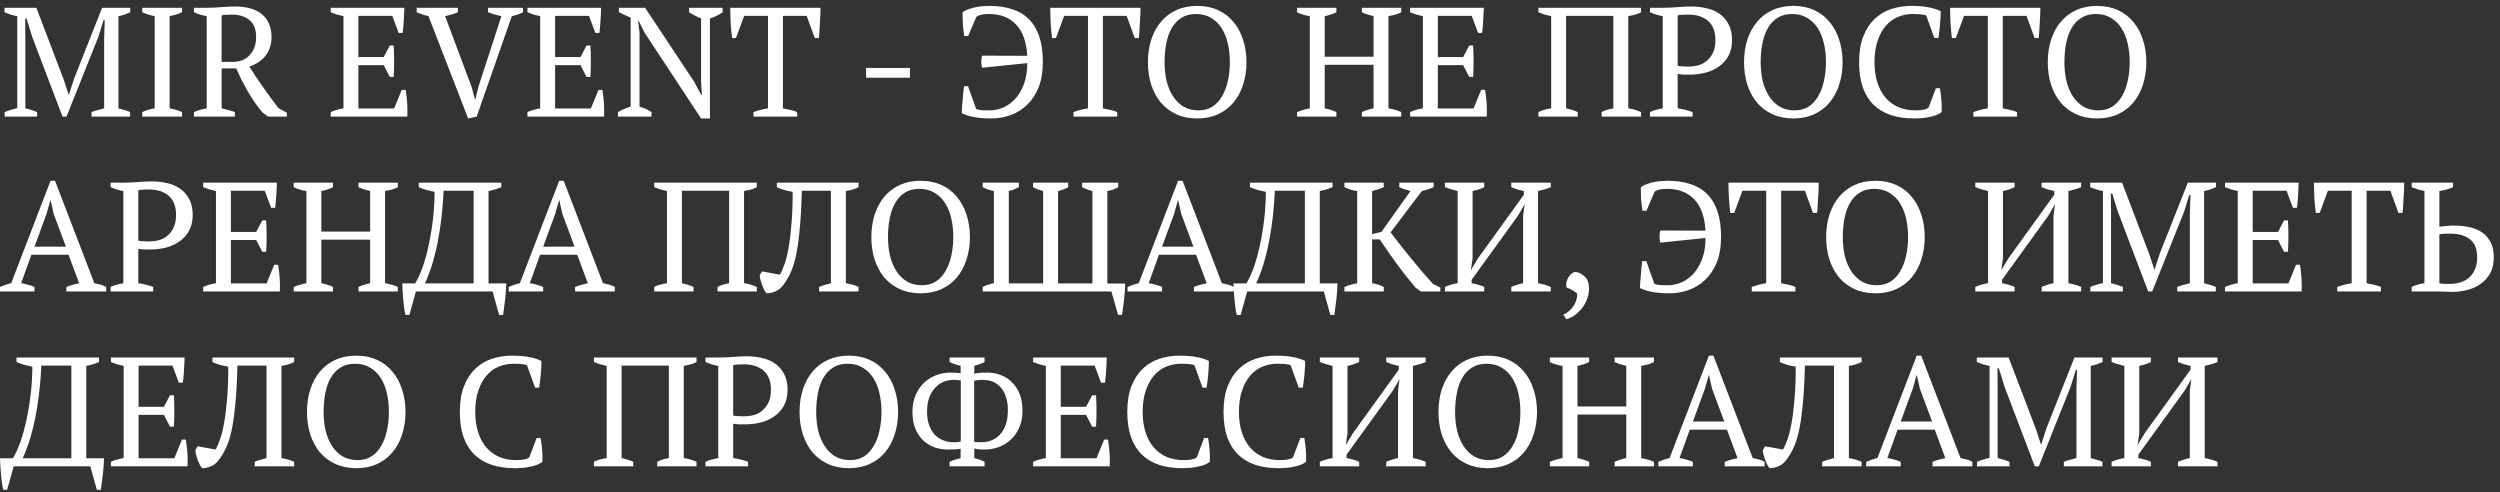 <?xml version="1.0" encoding="UTF-8"?> <svg xmlns="http://www.w3.org/2000/svg" width="386" height="76" viewBox="0 0 386 76" fill="none"><rect x="0" y="0" width="386" height="76" fill="#333333" stroke="none"/><path d="M20.088 18H14.136V17.304C14.456 17.176 14.776 17.072 15.096 16.992C15.416 16.896 15.744 16.808 16.08 16.728V5.928L16.176 3.12H15.984L15.192 5.688L10.272 18H9.648L4.968 5.688L4.104 2.88H3.888L3.912 5.928V16.728C4.216 16.792 4.52 16.872 4.824 16.968C5.128 17.064 5.432 17.176 5.736 17.304V18H0.72V17.304C1.024 17.176 1.336 17.064 1.656 16.968C1.992 16.856 2.328 16.768 2.664 16.704V2.496C2.328 2.432 1.992 2.352 1.656 2.256C1.336 2.144 1.016 2.024 0.696 1.896V1.2H5.616L9.792 12.168L10.608 14.64H10.632L11.448 12.12L15.768 1.2H20.112V1.896C19.824 2.024 19.528 2.144 19.224 2.256C18.92 2.352 18.608 2.432 18.288 2.496V16.752C18.624 16.816 18.936 16.896 19.224 16.992C19.528 17.072 19.816 17.176 20.088 17.304V18ZM28.108 18H21.965V17.304C22.588 17.016 23.229 16.824 23.884 16.728V2.496C23.564 2.432 23.244 2.352 22.924 2.256C22.605 2.144 22.285 2.024 21.965 1.896V1.2H28.108V1.896C27.82 2.024 27.509 2.144 27.172 2.256C26.837 2.352 26.509 2.432 26.189 2.496V16.728C26.524 16.792 26.86 16.872 27.197 16.968C27.532 17.064 27.837 17.176 28.108 17.304V18ZM34.218 16.728C34.586 16.808 34.938 16.896 35.274 16.992C35.61 17.072 35.938 17.176 36.258 17.304V18H29.946V17.304C30.298 17.144 30.634 17.024 30.954 16.944C31.274 16.864 31.594 16.792 31.914 16.728V2.496C31.498 2.416 31.13 2.328 30.81 2.232C30.49 2.12 30.202 2.008 29.946 1.896V1.2H32.058C32.698 1.2 33.394 1.168 34.146 1.104C34.914 1.04 35.658 1.008 36.378 1.008C37.162 1.008 37.89 1.096 38.562 1.272C39.25 1.448 39.842 1.728 40.338 2.112C40.834 2.496 41.218 2.984 41.49 3.576C41.778 4.168 41.922 4.88 41.922 5.712C41.922 6.88 41.61 7.848 40.986 8.616C40.378 9.384 39.546 9.936 38.49 10.272C39.178 11.36 39.898 12.44 40.65 13.512C41.402 14.584 42.186 15.648 43.002 16.704L44.298 17.4V18H41.394L40.482 17.328C40.034 16.768 39.626 16.224 39.258 15.696C38.89 15.152 38.546 14.608 38.226 14.064C37.906 13.504 37.602 12.944 37.314 12.384C37.042 11.808 36.762 11.2 36.474 10.56H34.218V16.728ZM35.85 2.256C35.466 2.256 35.146 2.264 34.89 2.28C34.65 2.296 34.426 2.328 34.218 2.376V9.552H35.946C37.05 9.552 37.922 9.2 38.562 8.496C39.218 7.792 39.546 6.864 39.546 5.712C39.546 4.528 39.202 3.656 38.514 3.096C37.826 2.536 36.938 2.256 35.85 2.256ZM62.439 1.2C62.423 1.84 62.391 2.488 62.343 3.144C62.311 3.784 62.255 4.432 62.175 5.088H61.551L60.567 2.448H55.335V8.808H59.247L60.183 7.032H60.783C60.879 8.616 60.879 10.232 60.783 11.88H60.183L59.247 10.056H55.335V16.752H60.855L62.031 13.872H62.631C62.743 14.544 62.823 15.224 62.871 15.912C62.919 16.6 62.927 17.296 62.895 18H51.063V17.304C51.623 17.048 52.279 16.856 53.031 16.728V2.496C52.711 2.432 52.383 2.352 52.047 2.256C51.711 2.144 51.383 2.024 51.063 1.896V1.2H62.439ZM77.416 2.496C77.032 2.416 76.672 2.328 76.336 2.232C76 2.12 75.672 2.008 75.352 1.896V1.2H80.752V1.896C80.288 2.152 79.712 2.352 79.024 2.496L73.6 18L72.28 18.288L66.16 2.496C65.84 2.416 65.528 2.328 65.224 2.232C64.92 2.12 64.624 2.008 64.336 1.896V1.2H70.696V1.896C70.424 2.008 70.12 2.12 69.784 2.232C69.448 2.328 69.096 2.416 68.728 2.496L72.832 13.464L73.336 15.384H73.384L73.864 13.416L77.416 2.496ZM92.814 1.2C92.798 1.84 92.766 2.488 92.718 3.144C92.686 3.784 92.63 4.432 92.55 5.088H91.926L90.942 2.448H85.71V8.808H89.622L90.558 7.032H91.158C91.254 8.616 91.254 10.232 91.158 11.88H90.558L89.622 10.056H85.71V16.752H91.23L92.406 13.872H93.006C93.118 14.544 93.198 15.224 93.246 15.912C93.294 16.6 93.302 17.296 93.27 18H81.438V17.304C81.998 17.048 82.654 16.856 83.406 16.728V2.496C83.086 2.432 82.758 2.352 82.422 2.256C82.086 2.144 81.758 2.024 81.438 1.896V1.2H92.814ZM106.399 1.2H111.583V1.896C110.911 2.344 110.255 2.664 109.615 2.856V18.288H108.247L99.535 5.064L98.599 3.192H98.527L98.743 5.064V16.464C99.399 16.64 100.015 16.92 100.591 17.304V18H95.407V17.304C95.695 17.128 95.999 16.976 96.319 16.848C96.655 16.704 97.007 16.576 97.375 16.464V2.712C97.055 2.584 96.735 2.448 96.415 2.304C96.111 2.16 95.823 2.016 95.551 1.872V1.2H99.607L107.167 12.6L108.271 14.664H108.367L108.247 12.6V2.856C107.911 2.712 107.583 2.56 107.263 2.4C106.959 2.24 106.671 2.072 106.399 1.896V1.2ZM123.089 18H116.345V17.304C116.697 17.176 117.049 17.064 117.401 16.968C117.769 16.872 118.161 16.792 118.577 16.728V2.448H114.905L113.633 5.88H113.033C112.985 5.56 112.945 5.2 112.913 4.8C112.881 4.384 112.849 3.968 112.817 3.552C112.801 3.12 112.785 2.704 112.769 2.304C112.753 1.888 112.745 1.52 112.745 1.2H126.689C126.689 1.52 126.681 1.88 126.665 2.28C126.649 2.68 126.625 3.096 126.593 3.528C126.577 3.944 126.553 4.36 126.521 4.776C126.505 5.176 126.473 5.544 126.425 5.88H125.801L124.553 2.448H120.881V16.728C121.297 16.808 121.681 16.888 122.033 16.968C122.401 17.048 122.753 17.16 123.089 17.304V18ZM133.727 10.488H140.495V12H133.727V10.488ZM151.63 10.464C151.55 10.144 151.51 9.832 151.51 9.528C151.51 9.208 151.55 8.896 151.63 8.592L158.614 8.616C158.486 6.456 157.902 4.84 156.862 3.768C155.838 2.696 154.438 2.16 152.662 2.16C152.134 2.16 151.71 2.208 151.39 2.304C151.086 2.384 150.87 2.488 150.742 2.616L149.494 5.544H148.87C148.838 5.336 148.806 5.088 148.774 4.8C148.742 4.512 148.71 4.208 148.678 3.888C148.662 3.568 148.646 3.24 148.63 2.904C148.63 2.552 148.63 2.216 148.63 1.896C148.87 1.704 149.158 1.552 149.494 1.44C149.846 1.312 150.206 1.208 150.574 1.128C150.942 1.048 151.318 0.992 151.702 0.96C152.102 0.928 152.47 0.912 152.806 0.912C154.102 0.912 155.254 1.08 156.262 1.416C157.286 1.736 158.15 2.248 158.854 2.952C159.558 3.64 160.094 4.536 160.462 5.64C160.83 6.728 161.014 8.04 161.014 9.576C161.014 11.112 160.79 12.432 160.342 13.536C159.894 14.624 159.294 15.52 158.542 16.224C157.806 16.928 156.958 17.448 155.998 17.784C155.054 18.12 154.07 18.288 153.046 18.288C151.99 18.288 151.102 18.216 150.382 18.072C149.678 17.944 149.046 17.744 148.486 17.472C148.502 17.216 148.518 16.912 148.534 16.56C148.566 16.192 148.598 15.824 148.63 15.456C148.662 15.072 148.694 14.696 148.726 14.328C148.774 13.96 148.814 13.624 148.846 13.32H149.47L150.718 16.824C150.894 16.92 151.19 16.984 151.606 17.016C152.022 17.032 152.43 17.04 152.83 17.04C153.55 17.04 154.254 16.888 154.942 16.584C155.63 16.28 156.246 15.824 156.79 15.216C157.334 14.608 157.774 13.848 158.11 12.936C158.446 12.024 158.614 10.96 158.614 9.744L151.63 10.464ZM172.495 18H165.751V17.304C166.103 17.176 166.455 17.064 166.807 16.968C167.175 16.872 167.567 16.792 167.983 16.728V2.448H164.311L163.039 5.88H162.439C162.391 5.56 162.351 5.2 162.319 4.8C162.287 4.384 162.255 3.968 162.223 3.552C162.207 3.12 162.191 2.704 162.175 2.304C162.159 1.888 162.151 1.52 162.151 1.2H176.095C176.095 1.52 176.087 1.88 176.071 2.28C176.055 2.68 176.031 3.096 175.999 3.528C175.983 3.944 175.959 4.36 175.927 4.776C175.911 5.176 175.879 5.544 175.831 5.88H175.207L173.959 2.448H170.287V16.728C170.703 16.808 171.087 16.888 171.439 16.968C171.807 17.048 172.159 17.16 172.495 17.304V18ZM177.241 9.6C177.241 8.352 177.409 7.2 177.745 6.144C178.097 5.072 178.593 4.152 179.233 3.384C179.889 2.6 180.689 1.992 181.633 1.56C182.577 1.128 183.649 0.912 184.849 0.912C186.049 0.912 187.121 1.128 188.065 1.56C189.009 1.992 189.801 2.6 190.441 3.384C191.097 4.152 191.593 5.072 191.929 6.144C192.281 7.2 192.457 8.352 192.457 9.6C192.457 10.848 192.281 12.008 191.929 13.08C191.593 14.136 191.097 15.056 190.441 15.84C189.801 16.608 189.009 17.208 188.065 17.64C187.121 18.072 186.049 18.288 184.849 18.288C183.649 18.288 182.577 18.072 181.633 17.64C180.689 17.208 179.889 16.608 179.233 15.84C178.593 15.056 178.097 14.136 177.745 13.08C177.409 12.008 177.241 10.848 177.241 9.6ZM179.809 9.6C179.809 10.624 179.913 11.592 180.121 12.504C180.345 13.4 180.673 14.184 181.105 14.856C181.537 15.528 182.081 16.064 182.737 16.464C183.393 16.848 184.169 17.04 185.065 17.04C185.881 17.04 186.593 16.848 187.201 16.464C187.809 16.064 188.305 15.528 188.689 14.856C189.089 14.184 189.385 13.4 189.577 12.504C189.785 11.592 189.889 10.624 189.889 9.6C189.889 8.576 189.785 7.616 189.577 6.72C189.369 5.808 189.049 5.016 188.617 4.344C188.185 3.672 187.641 3.144 186.985 2.76C186.329 2.36 185.553 2.16 184.657 2.16C183.777 2.16 183.025 2.36 182.401 2.76C181.793 3.144 181.297 3.672 180.913 4.344C180.529 5.016 180.249 5.808 180.073 6.72C179.897 7.616 179.809 8.576 179.809 9.6ZM206.338 18H200.266V17.304C200.906 17.048 201.562 16.856 202.234 16.728V2.496C201.482 2.384 200.826 2.184 200.266 1.896V1.2H206.338V1.896C206.066 2.04 205.778 2.16 205.474 2.256C205.17 2.352 204.858 2.432 204.538 2.496V8.76H212.074V2.496C211.738 2.416 211.418 2.328 211.114 2.232C210.826 2.136 210.546 2.024 210.274 1.896V1.2H216.346V1.896C216.058 2.056 215.738 2.184 215.386 2.28C215.05 2.36 214.714 2.432 214.378 2.496V16.728C214.746 16.792 215.098 16.872 215.434 16.968C215.77 17.064 216.074 17.176 216.346 17.304V18H210.274V17.304C210.85 17.048 211.45 16.856 212.074 16.728V10.008H204.538V16.728C204.858 16.792 205.17 16.872 205.474 16.968C205.778 17.064 206.066 17.176 206.338 17.304V18ZM229.103 1.2C229.087 1.84 229.055 2.488 229.007 3.144C228.975 3.784 228.919 4.432 228.839 5.088H228.215L227.231 2.448H221.999V8.808H225.911L226.847 7.032H227.447C227.543 8.616 227.543 10.232 227.447 11.88H226.847L225.911 10.056H221.999V16.752H227.519L228.695 13.872H229.295C229.407 14.544 229.487 15.224 229.535 15.912C229.583 16.6 229.591 17.296 229.559 18H217.727V17.304C218.287 17.048 218.943 16.856 219.695 16.728V2.496C219.375 2.432 219.047 2.352 218.711 2.256C218.375 2.144 218.047 2.024 217.727 1.896V1.2H229.103ZM243.604 18H237.532V17.304C237.772 17.176 238.052 17.064 238.372 16.968C238.692 16.872 239.068 16.792 239.5 16.728V2.496C239.18 2.432 238.852 2.352 238.516 2.256C238.18 2.144 237.852 2.024 237.532 1.896V1.2H253.372V1.896C253.068 2.056 252.748 2.184 252.412 2.28C252.076 2.36 251.74 2.432 251.404 2.496V16.728C252.044 16.808 252.7 17 253.372 17.304V18H247.3V17.304C247.652 17.08 248.252 16.888 249.1 16.728V2.448H241.804V16.728C242.428 16.856 243.028 17.048 243.604 17.304V18ZM259.031 16.728C259.463 16.776 259.871 16.856 260.255 16.968C260.639 17.064 260.999 17.176 261.335 17.304V18H254.759V17.304C255.079 17.144 255.407 17.024 255.743 16.944C256.079 16.864 256.407 16.792 256.727 16.728V2.496C256.359 2.432 256.015 2.352 255.695 2.256C255.375 2.144 255.063 2.024 254.759 1.896V1.2H256.919C257.559 1.2 258.255 1.168 259.007 1.104C259.759 1.04 260.479 1.008 261.167 1.008C261.951 1.008 262.719 1.096 263.471 1.272C264.223 1.432 264.887 1.712 265.463 2.112C266.055 2.512 266.527 3.048 266.879 3.72C267.247 4.376 267.431 5.2 267.431 6.192C267.431 7.136 267.247 7.944 266.879 8.616C266.511 9.288 266.015 9.84 265.391 10.272C264.783 10.704 264.087 11.024 263.303 11.232C262.519 11.424 261.711 11.52 260.879 11.52C260.799 11.52 260.671 11.52 260.495 11.52C260.335 11.52 260.159 11.52 259.967 11.52C259.775 11.504 259.591 11.488 259.415 11.472C259.239 11.456 259.111 11.44 259.031 11.424V16.728ZM260.663 2.256C260.279 2.256 259.967 2.264 259.727 2.28C259.487 2.296 259.255 2.328 259.031 2.376V10.152C259.111 10.184 259.223 10.208 259.367 10.224C259.527 10.224 259.687 10.232 259.847 10.248C260.023 10.264 260.191 10.272 260.351 10.272C260.511 10.272 260.639 10.272 260.735 10.272C261.295 10.272 261.823 10.2 262.319 10.056C262.815 9.896 263.247 9.648 263.615 9.312C263.999 8.976 264.303 8.552 264.527 8.04C264.751 7.528 264.863 6.912 264.863 6.192C264.863 4.88 264.487 3.896 263.735 3.24C262.999 2.584 261.975 2.256 260.663 2.256ZM269.28 9.6C269.28 8.352 269.448 7.2 269.784 6.144C270.136 5.072 270.632 4.152 271.272 3.384C271.928 2.6 272.728 1.992 273.672 1.56C274.616 1.128 275.688 0.912 276.888 0.912C278.088 0.912 279.16 1.128 280.104 1.56C281.048 1.992 281.84 2.6 282.48 3.384C283.136 4.152 283.632 5.072 283.968 6.144C284.32 7.2 284.496 8.352 284.496 9.6C284.496 10.848 284.32 12.008 283.968 13.08C283.632 14.136 283.136 15.056 282.48 15.84C281.84 16.608 281.048 17.208 280.104 17.64C279.16 18.072 278.088 18.288 276.888 18.288C275.688 18.288 274.616 18.072 273.672 17.64C272.728 17.208 271.928 16.608 271.272 15.84C270.632 15.056 270.136 14.136 269.784 13.08C269.448 12.008 269.28 10.848 269.28 9.6ZM271.848 9.6C271.848 10.624 271.952 11.592 272.16 12.504C272.384 13.4 272.712 14.184 273.144 14.856C273.576 15.528 274.12 16.064 274.776 16.464C275.432 16.848 276.208 17.04 277.104 17.04C277.92 17.04 278.632 16.848 279.24 16.464C279.848 16.064 280.344 15.528 280.728 14.856C281.128 14.184 281.424 13.4 281.616 12.504C281.824 11.592 281.928 10.624 281.928 9.6C281.928 8.576 281.824 7.616 281.616 6.72C281.408 5.808 281.088 5.016 280.656 4.344C280.224 3.672 279.68 3.144 279.024 2.76C278.368 2.36 277.592 2.16 276.696 2.16C275.816 2.16 275.064 2.36 274.44 2.76C273.832 3.144 273.336 3.672 272.952 4.344C272.568 5.016 272.288 5.808 272.112 6.72C271.936 7.616 271.848 8.576 271.848 9.6ZM298.901 13.632H299.525C299.605 14.08 299.677 14.648 299.741 15.336C299.805 16.008 299.821 16.664 299.789 17.304C299.549 17.496 299.261 17.656 298.925 17.784C298.589 17.896 298.229 17.992 297.845 18.072C297.477 18.152 297.093 18.208 296.693 18.24C296.309 18.272 295.941 18.288 295.589 18.288C294.245 18.288 293.045 18.12 291.989 17.784C290.933 17.432 290.037 16.904 289.301 16.2C288.581 15.496 288.021 14.6 287.621 13.512C287.237 12.408 287.045 11.104 287.045 9.6C287.045 8.032 287.261 6.704 287.693 5.616C288.125 4.512 288.709 3.616 289.445 2.928C290.181 2.224 291.037 1.712 292.013 1.392C292.989 1.072 294.013 0.912 295.085 0.912C296.141 0.912 297.029 0.984 297.749 1.128C298.469 1.256 299.101 1.456 299.645 1.728C299.645 1.984 299.637 2.288 299.621 2.64C299.605 2.976 299.581 3.336 299.549 3.72C299.517 4.104 299.477 4.48 299.429 4.848C299.381 5.216 299.333 5.552 299.285 5.856H298.661L297.413 2.4C297.237 2.304 296.941 2.24 296.525 2.208C296.125 2.176 295.725 2.16 295.325 2.16C294.525 2.16 293.765 2.312 293.045 2.616C292.341 2.904 291.717 3.36 291.173 3.984C290.645 4.592 290.221 5.368 289.901 6.312C289.581 7.24 289.421 8.336 289.421 9.6C289.421 10.736 289.565 11.768 289.853 12.696C290.141 13.608 290.557 14.392 291.101 15.048C291.645 15.688 292.309 16.184 293.093 16.536C293.877 16.872 294.765 17.04 295.757 17.04C296.285 17.04 296.725 17 297.077 16.92C297.429 16.84 297.661 16.736 297.773 16.608L298.901 13.632ZM311.433 18H304.689V17.304C305.041 17.176 305.393 17.064 305.745 16.968C306.113 16.872 306.505 16.792 306.921 16.728V2.448H303.249L301.977 5.88H301.377C301.329 5.56 301.289 5.2 301.257 4.8C301.225 4.384 301.193 3.968 301.161 3.552C301.145 3.12 301.129 2.704 301.113 2.304C301.097 1.888 301.089 1.52 301.089 1.2H315.033C315.033 1.52 315.025 1.88 315.009 2.28C314.993 2.68 314.969 3.096 314.937 3.528C314.921 3.944 314.897 4.36 314.865 4.776C314.849 5.176 314.817 5.544 314.769 5.88H314.145L312.897 2.448H309.225V16.728C309.641 16.808 310.025 16.888 310.377 16.968C310.745 17.048 311.097 17.16 311.433 17.304V18ZM316.178 9.6C316.178 8.352 316.346 7.2 316.682 6.144C317.034 5.072 317.53 4.152 318.17 3.384C318.826 2.6 319.626 1.992 320.57 1.56C321.514 1.128 322.586 0.912 323.786 0.912C324.986 0.912 326.058 1.128 327.002 1.56C327.946 1.992 328.738 2.6 329.378 3.384C330.034 4.152 330.53 5.072 330.866 6.144C331.218 7.2 331.394 8.352 331.394 9.6C331.394 10.848 331.218 12.008 330.866 13.08C330.53 14.136 330.034 15.056 329.378 15.84C328.738 16.608 327.946 17.208 327.002 17.64C326.058 18.072 324.986 18.288 323.786 18.288C322.586 18.288 321.514 18.072 320.57 17.64C319.626 17.208 318.826 16.608 318.17 15.84C317.53 15.056 317.034 14.136 316.682 13.08C316.346 12.008 316.178 10.848 316.178 9.6ZM318.746 9.6C318.746 10.624 318.85 11.592 319.058 12.504C319.282 13.4 319.61 14.184 320.042 14.856C320.474 15.528 321.018 16.064 321.674 16.464C322.33 16.848 323.106 17.04 324.002 17.04C324.818 17.04 325.53 16.848 326.138 16.464C326.746 16.064 327.242 15.528 327.626 14.856C328.026 14.184 328.322 13.4 328.514 12.504C328.722 11.592 328.826 10.624 328.826 9.6C328.826 8.576 328.722 7.616 328.514 6.72C328.306 5.808 327.986 5.016 327.554 4.344C327.122 3.672 326.578 3.144 325.922 2.76C325.266 2.36 324.49 2.16 323.594 2.16C322.714 2.16 321.962 2.36 321.338 2.76C320.73 3.144 320.234 3.672 319.85 4.344C319.466 5.016 319.186 5.808 319.01 6.72C318.834 7.616 318.746 8.576 318.746 9.6ZM5.328 45H0V44.304C0.576 44.048 1.152 43.856 1.728 43.728L7.8 27.912H8.496L14.568 43.728C14.888 43.792 15.2 43.864 15.504 43.944C15.824 44.024 16.12 44.144 16.392 44.304V45H10.248V44.304C10.568 44.176 10.896 44.064 11.232 43.968C11.568 43.872 11.896 43.792 12.216 43.728L10.584 39.336H4.848L3.264 43.728C3.936 43.824 4.624 44.016 5.328 44.304V45ZM5.328 38.088H10.176L8.28 33L7.824 30.936H7.776L7.176 33.048L5.328 38.088ZM21.351 43.728C21.783 43.776 22.191 43.856 22.575 43.968C22.959 44.064 23.319 44.176 23.655 44.304V45H17.079V44.304C17.399 44.144 17.727 44.024 18.063 43.944C18.399 43.864 18.727 43.792 19.047 43.728V29.496C18.679 29.432 18.335 29.352 18.015 29.256C17.695 29.144 17.383 29.024 17.079 28.896V28.2H19.239C19.879 28.2 20.575 28.168 21.327 28.104C22.079 28.04 22.799 28.008 23.487 28.008C24.271 28.008 25.039 28.096 25.791 28.272C26.543 28.432 27.207 28.712 27.783 29.112C28.375 29.512 28.847 30.048 29.199 30.72C29.567 31.376 29.751 32.2 29.751 33.192C29.751 34.136 29.567 34.944 29.199 35.616C28.831 36.288 28.335 36.84 27.711 37.272C27.103 37.704 26.407 38.024 25.623 38.232C24.839 38.424 24.031 38.52 23.199 38.52C23.119 38.52 22.991 38.52 22.815 38.52C22.655 38.52 22.479 38.52 22.287 38.52C22.095 38.504 21.911 38.488 21.735 38.472C21.559 38.456 21.431 38.44 21.351 38.424V43.728ZM22.983 29.256C22.599 29.256 22.287 29.264 22.047 29.28C21.807 29.296 21.575 29.328 21.351 29.376V37.152C21.431 37.184 21.543 37.208 21.687 37.224C21.847 37.224 22.007 37.232 22.167 37.248C22.343 37.264 22.511 37.272 22.671 37.272C22.831 37.272 22.959 37.272 23.055 37.272C23.615 37.272 24.143 37.2 24.639 37.056C25.135 36.896 25.567 36.648 25.935 36.312C26.319 35.976 26.623 35.552 26.847 35.04C27.071 34.528 27.183 33.912 27.183 33.192C27.183 31.88 26.807 30.896 26.055 30.24C25.319 29.584 24.295 29.256 22.983 29.256ZM42.752 28.2C42.736 28.84 42.704 29.488 42.656 30.144C42.624 30.784 42.568 31.432 42.488 32.088H41.864L40.88 29.448H35.648V35.808H39.56L40.496 34.032H41.096C41.192 35.616 41.192 37.232 41.096 38.88H40.496L39.56 37.056H35.648V43.752H41.168L42.344 40.872H42.944C43.056 41.544 43.136 42.224 43.184 42.912C43.232 43.6 43.24 44.296 43.208 45H31.376V44.304C31.936 44.048 32.592 43.856 33.344 43.728V29.496C33.024 29.432 32.696 29.352 32.36 29.256C32.024 29.144 31.696 29.024 31.376 28.896V28.2H42.752ZM51.416 45H45.344V44.304C45.984 44.048 46.64 43.856 47.312 43.728V29.496C46.56 29.384 45.904 29.184 45.344 28.896V28.2H51.416V28.896C51.144 29.04 50.856 29.16 50.552 29.256C50.248 29.352 49.936 29.432 49.616 29.496V35.76H57.152V29.496C56.816 29.416 56.496 29.328 56.192 29.232C55.904 29.136 55.624 29.024 55.352 28.896V28.2H61.424V28.896C61.136 29.056 60.816 29.184 60.464 29.28C60.128 29.36 59.792 29.432 59.456 29.496V43.728C59.824 43.792 60.176 43.872 60.512 43.968C60.848 44.064 61.152 44.176 61.424 44.304V45H55.352V44.304C55.928 44.048 56.528 43.856 57.152 43.728V37.008H49.616V43.728C49.936 43.792 50.248 43.872 50.552 43.968C50.856 44.064 51.144 44.176 51.416 44.304V45ZM78.165 43.752C78.165 44.072 78.149 44.448 78.117 44.88C78.085 45.296 78.045 45.728 77.997 46.176C77.949 46.624 77.893 47.064 77.829 47.496C77.781 47.928 77.733 48.304 77.685 48.624H77.061L76.053 45H64.221L63.213 48.624H62.613C62.533 48.32 62.461 47.952 62.397 47.52C62.349 47.088 62.301 46.64 62.253 46.176C62.221 45.728 62.189 45.296 62.157 44.88C62.125 44.448 62.109 44.072 62.109 43.752H64.101C64.517 43.08 64.909 42.224 65.277 41.184C65.645 40.128 65.957 38.976 66.213 37.728C66.485 36.464 66.701 35.136 66.861 33.744C67.021 32.352 67.101 30.976 67.101 29.616C66.685 29.536 66.269 29.44 65.853 29.328C65.453 29.216 65.053 29.072 64.653 28.896V28.2H77.397V28.896C77.125 29.008 76.829 29.12 76.509 29.232C76.189 29.328 75.829 29.416 75.429 29.496V43.752H78.165ZM73.125 43.752V29.448H68.493C68.397 31.416 68.237 33.176 68.013 34.728C67.805 36.264 67.557 37.624 67.269 38.808C66.997 39.976 66.709 40.968 66.405 41.784C66.117 42.6 65.853 43.256 65.613 43.752H73.125ZM83.867 45H78.539V44.304C79.115 44.048 79.691 43.856 80.267 43.728L86.339 27.912H87.035L93.107 43.728C93.427 43.792 93.739 43.864 94.043 43.944C94.363 44.024 94.659 44.144 94.931 44.304V45H88.787V44.304C89.107 44.176 89.435 44.064 89.771 43.968C90.107 43.872 90.435 43.792 90.755 43.728L89.123 39.336H83.387L81.803 43.728C82.475 43.824 83.163 44.016 83.867 44.304V45ZM83.867 38.088H88.715L86.819 33L86.363 30.936H86.315L85.715 33.048L83.867 38.088ZM107.081 45H101.009V44.304C101.249 44.176 101.529 44.064 101.849 43.968C102.169 43.872 102.545 43.792 102.977 43.728V29.496C102.657 29.432 102.329 29.352 101.993 29.256C101.657 29.144 101.329 29.024 101.009 28.896V28.2H116.849V28.896C116.545 29.056 116.225 29.184 115.889 29.28C115.553 29.36 115.217 29.432 114.881 29.496V43.728C115.521 43.808 116.177 44 116.849 44.304V45H110.777V44.304C111.129 44.08 111.729 43.888 112.577 43.728V29.448H105.281V43.728C105.905 43.856 106.505 44.048 107.081 44.304V45ZM122.387 29.616C121.395 29.456 120.579 29.216 119.939 28.896V28.2H132.563V28.896C132.003 29.184 131.347 29.384 130.595 29.496V43.728C131.347 43.856 132.003 44.048 132.563 44.304V45H126.467V44.304C126.755 44.176 127.051 44.072 127.355 43.992C127.659 43.896 127.971 43.808 128.291 43.728V29.448H123.803C123.739 31.96 123.619 34.048 123.443 35.712C123.283 37.36 123.075 38.728 122.819 39.816C122.563 40.888 122.267 41.744 121.931 42.384C121.611 43.024 121.259 43.592 120.875 44.088C120.555 44.504 120.163 44.808 119.699 45C119.235 45.192 118.787 45.288 118.355 45.288C118.243 45.16 118.123 44.984 117.995 44.76C117.883 44.52 117.771 44.272 117.659 44.016C117.563 43.744 117.483 43.48 117.419 43.224C117.355 42.952 117.315 42.712 117.299 42.504L117.659 41.904L120.419 42.408C120.659 42.008 120.891 41.48 121.115 40.824C121.355 40.168 121.563 39.336 121.739 38.328C121.931 37.304 122.083 36.08 122.195 34.656C122.323 33.232 122.387 31.552 122.387 29.616ZM134.538 36.6C134.538 35.352 134.706 34.2 135.042 33.144C135.394 32.072 135.89 31.152 136.53 30.384C137.186 29.6 137.986 28.992 138.93 28.56C139.874 28.128 140.946 27.912 142.146 27.912C143.346 27.912 144.418 28.128 145.362 28.56C146.306 28.992 147.098 29.6 147.738 30.384C148.394 31.152 148.89 32.072 149.226 33.144C149.578 34.2 149.754 35.352 149.754 36.6C149.754 37.848 149.578 39.008 149.226 40.08C148.89 41.136 148.394 42.056 147.738 42.84C147.098 43.608 146.306 44.208 145.362 44.64C144.418 45.072 143.346 45.288 142.146 45.288C140.946 45.288 139.874 45.072 138.93 44.64C137.986 44.208 137.186 43.608 136.53 42.84C135.89 42.056 135.394 41.136 135.042 40.08C134.706 39.008 134.538 37.848 134.538 36.6ZM137.106 36.6C137.106 37.624 137.21 38.592 137.418 39.504C137.642 40.4 137.97 41.184 138.402 41.856C138.834 42.528 139.378 43.064 140.034 43.464C140.69 43.848 141.466 44.04 142.362 44.04C143.178 44.04 143.89 43.848 144.498 43.464C145.106 43.064 145.602 42.528 145.986 41.856C146.386 41.184 146.682 40.4 146.874 39.504C147.082 38.592 147.186 37.624 147.186 36.6C147.186 35.576 147.082 34.616 146.874 33.72C146.666 32.808 146.346 32.016 145.914 31.344C145.482 30.672 144.938 30.144 144.282 29.76C143.626 29.36 142.85 29.16 141.954 29.16C141.074 29.16 140.322 29.36 139.698 29.76C139.09 30.144 138.594 30.672 138.21 31.344C137.826 32.016 137.546 32.808 137.37 33.72C137.194 34.616 137.106 35.576 137.106 36.6ZM151.727 45V44.304C151.983 44.176 152.247 44.064 152.519 43.968C152.791 43.872 153.103 43.792 153.455 43.728V29.496C152.895 29.4 152.319 29.2 151.727 28.896V28.2H157.319V28.896C157.095 29.008 156.855 29.12 156.599 29.232C156.359 29.328 156.079 29.416 155.759 29.496V43.752H161.063V29.496C160.775 29.4 160.495 29.312 160.223 29.232C159.967 29.136 159.727 29.024 159.503 28.896V28.2H164.927V28.896C164.735 29.024 164.503 29.136 164.231 29.232C163.975 29.328 163.687 29.416 163.367 29.496V43.752H168.671V29.496C168.095 29.352 167.567 29.152 167.087 28.896V28.2H172.655V28.896C172.191 29.184 171.631 29.384 170.975 29.496V43.776H173.735C173.735 44.096 173.719 44.464 173.687 44.88C173.655 45.296 173.615 45.728 173.567 46.176C173.519 46.624 173.463 47.064 173.399 47.496C173.351 47.928 173.295 48.304 173.231 48.624H172.631L171.599 45H151.727ZM179.422 45H174.094V44.304C174.67 44.048 175.246 43.856 175.822 43.728L181.894 27.912H182.59L188.662 43.728C188.982 43.792 189.294 43.864 189.598 43.944C189.918 44.024 190.214 44.144 190.486 44.304V45H184.342V44.304C184.662 44.176 184.99 44.064 185.326 43.968C185.662 43.872 185.99 43.792 186.31 43.728L184.678 39.336H178.942L177.358 43.728C178.03 43.824 178.718 44.016 179.422 44.304V45ZM179.422 38.088H184.27L182.374 33L181.918 30.936H181.87L181.27 33.048L179.422 38.088ZM206.509 43.752C206.509 44.072 206.493 44.448 206.461 44.88C206.429 45.296 206.389 45.728 206.341 46.176C206.293 46.624 206.237 47.064 206.173 47.496C206.125 47.928 206.077 48.304 206.029 48.624H205.405L204.397 45H192.565L191.557 48.624H190.957C190.877 48.32 190.805 47.952 190.741 47.52C190.693 47.088 190.645 46.64 190.597 46.176C190.565 45.728 190.533 45.296 190.501 44.88C190.469 44.448 190.453 44.072 190.453 43.752H192.445C192.861 43.08 193.253 42.224 193.621 41.184C193.989 40.128 194.301 38.976 194.557 37.728C194.829 36.464 195.045 35.136 195.205 33.744C195.365 32.352 195.445 30.976 195.445 29.616C195.029 29.536 194.613 29.44 194.197 29.328C193.797 29.216 193.397 29.072 192.997 28.896V28.2H205.741V28.896C205.469 29.008 205.173 29.12 204.853 29.232C204.533 29.328 204.173 29.416 203.773 29.496V43.752H206.509ZM201.469 43.752V29.448H196.837C196.741 31.416 196.581 33.176 196.357 34.728C196.149 36.264 195.901 37.624 195.613 38.808C195.341 39.976 195.053 40.968 194.749 41.784C194.461 42.6 194.197 43.256 193.957 43.752H201.469ZM216.051 28.2H221.355V28.896C221.035 29.04 220.723 29.16 220.419 29.256C220.115 29.352 219.819 29.432 219.531 29.496L214.707 35.88C215.107 36.408 215.563 37 216.075 37.656C216.603 38.312 217.147 38.992 217.707 39.696C218.283 40.384 218.867 41.088 219.459 41.808C220.067 42.512 220.659 43.184 221.235 43.824L222.387 44.4V45H219.387L218.571 44.424C217.627 43.32 216.683 42.128 215.739 40.848C214.811 39.568 213.907 38.272 213.027 36.96H211.851V43.728C212.587 43.856 213.187 44.048 213.651 44.304V45H207.579V44.304C208.219 44.048 208.875 43.856 209.547 43.728V29.496C208.827 29.4 208.171 29.2 207.579 28.896V28.2H213.651V28.896C213.395 29.008 213.115 29.12 212.811 29.232C212.507 29.328 212.187 29.416 211.851 29.496V36.144L213.291 35.808L217.779 29.496C217.459 29.416 217.155 29.328 216.867 29.232C216.579 29.136 216.307 29.024 216.051 28.896V28.2ZM229.166 45H223.094V44.304C223.734 44.016 224.39 43.824 225.062 43.728V29.496C224.742 29.416 224.414 29.328 224.078 29.232C223.742 29.136 223.414 29.024 223.094 28.896V28.2H229.166V28.896C228.91 29.024 228.638 29.136 228.35 29.232C228.062 29.328 227.734 29.416 227.366 29.496V39.912L227.102 41.712L228.254 39.816L235.286 30.072V29.496C234.918 29.416 234.566 29.328 234.23 29.232C233.91 29.12 233.614 29.008 233.342 28.896V28.2H239.438V28.896C239.15 29.024 238.838 29.136 238.502 29.232C238.166 29.328 237.822 29.416 237.47 29.496V43.728C238.222 43.856 238.878 44.048 239.438 44.304V45H233.342V44.304C233.598 44.192 233.878 44.088 234.182 43.992C234.486 43.88 234.814 43.792 235.166 43.728V33.336L235.406 31.536L234.35 33.336L227.222 43.2V43.728C227.59 43.792 227.934 43.872 228.254 43.968C228.59 44.064 228.894 44.176 229.166 44.304V45ZM241.365 48.576C241.669 48.464 241.957 48.288 242.229 48.048C242.501 47.824 242.733 47.568 242.925 47.28C243.133 46.992 243.285 46.672 243.381 46.32C243.493 45.984 243.533 45.648 243.501 45.312C243.309 45.136 243.053 44.96 242.733 44.784C242.413 44.608 242.133 44.48 241.893 44.4C241.813 44.096 241.805 43.8 241.869 43.512C241.949 43.224 242.061 42.968 242.205 42.744C242.349 42.52 242.509 42.344 242.685 42.216C242.877 42.072 243.061 41.992 243.237 41.976C243.797 42.056 244.285 42.304 244.701 42.72C245.133 43.136 245.349 43.76 245.349 44.592C245.349 45.04 245.269 45.504 245.109 45.984C244.949 46.48 244.717 46.944 244.413 47.376C244.109 47.808 243.741 48.192 243.309 48.528C242.877 48.88 242.389 49.136 241.845 49.296L241.365 48.576ZM256.349 37.464C256.269 37.144 256.229 36.832 256.229 36.528C256.229 36.208 256.269 35.896 256.349 35.592L263.333 35.616C263.205 33.456 262.621 31.84 261.581 30.768C260.557 29.696 259.157 29.16 257.381 29.16C256.853 29.16 256.429 29.208 256.109 29.304C255.805 29.384 255.589 29.488 255.461 29.616L254.213 32.544H253.589C253.557 32.336 253.525 32.088 253.493 31.8C253.461 31.512 253.429 31.208 253.396 30.888C253.381 30.568 253.365 30.24 253.349 29.904C253.349 29.552 253.349 29.216 253.349 28.896C253.589 28.704 253.877 28.552 254.213 28.44C254.565 28.312 254.925 28.208 255.293 28.128C255.661 28.048 256.037 27.992 256.421 27.96C256.821 27.928 257.189 27.912 257.525 27.912C258.821 27.912 259.973 28.08 260.981 28.416C262.005 28.736 262.869 29.248 263.573 29.952C264.277 30.64 264.813 31.536 265.181 32.64C265.549 33.728 265.733 35.04 265.733 36.576C265.733 38.112 265.509 39.432 265.061 40.536C264.613 41.624 264.013 42.52 263.261 43.224C262.525 43.928 261.677 44.448 260.717 44.784C259.773 45.12 258.789 45.288 257.765 45.288C256.709 45.288 255.821 45.216 255.101 45.072C254.397 44.944 253.765 44.744 253.205 44.472C253.221 44.216 253.237 43.912 253.253 43.56C253.285 43.192 253.317 42.824 253.349 42.456C253.381 42.072 253.413 41.696 253.445 41.328C253.493 40.96 253.533 40.624 253.565 40.32H254.189L255.437 43.824C255.613 43.92 255.909 43.984 256.325 44.016C256.741 44.032 257.149 44.04 257.549 44.04C258.269 44.04 258.973 43.888 259.661 43.584C260.349 43.28 260.965 42.824 261.509 42.216C262.053 41.608 262.493 40.848 262.829 39.936C263.165 39.024 263.333 37.96 263.333 36.744L256.349 37.464ZM277.214 45H270.47V44.304C270.822 44.176 271.174 44.064 271.526 43.968C271.894 43.872 272.286 43.792 272.702 43.728V29.448H269.03L267.758 32.88H267.158C267.11 32.56 267.07 32.2 267.038 31.8C267.006 31.384 266.974 30.968 266.942 30.552C266.926 30.12 266.91 29.704 266.894 29.304C266.878 28.888 266.87 28.52 266.87 28.2H280.814C280.814 28.52 280.806 28.88 280.79 29.28C280.774 29.68 280.75 30.096 280.718 30.528C280.702 30.944 280.678 31.36 280.646 31.776C280.63 32.176 280.598 32.544 280.55 32.88H279.926L278.678 29.448H275.006V43.728C275.422 43.808 275.806 43.888 276.158 43.968C276.526 44.048 276.878 44.16 277.214 44.304V45ZM281.96 36.6C281.96 35.352 282.128 34.2 282.464 33.144C282.816 32.072 283.312 31.152 283.952 30.384C284.608 29.6 285.408 28.992 286.352 28.56C287.296 28.128 288.368 27.912 289.568 27.912C290.768 27.912 291.84 28.128 292.784 28.56C293.728 28.992 294.52 29.6 295.16 30.384C295.816 31.152 296.312 32.072 296.648 33.144C297 34.2 297.176 35.352 297.176 36.6C297.176 37.848 297 39.008 296.648 40.08C296.312 41.136 295.816 42.056 295.16 42.84C294.52 43.608 293.728 44.208 292.784 44.64C291.84 45.072 290.768 45.288 289.568 45.288C288.368 45.288 287.296 45.072 286.352 44.64C285.408 44.208 284.608 43.608 283.952 42.84C283.312 42.056 282.816 41.136 282.464 40.08C282.128 39.008 281.96 37.848 281.96 36.6ZM284.528 36.6C284.528 37.624 284.632 38.592 284.84 39.504C285.064 40.4 285.392 41.184 285.824 41.856C286.256 42.528 286.8 43.064 287.456 43.464C288.112 43.848 288.888 44.04 289.784 44.04C290.6 44.04 291.312 43.848 291.92 43.464C292.528 43.064 293.024 42.528 293.408 41.856C293.808 41.184 294.104 40.4 294.296 39.504C294.504 38.592 294.608 37.624 294.608 36.6C294.608 35.576 294.504 34.616 294.296 33.72C294.088 32.808 293.768 32.016 293.336 31.344C292.904 30.672 292.36 30.144 291.704 29.76C291.048 29.36 290.272 29.16 289.376 29.16C288.496 29.16 287.744 29.36 287.12 29.76C286.512 30.144 286.016 30.672 285.632 31.344C285.248 32.016 284.968 32.808 284.792 33.72C284.616 34.616 284.528 35.576 284.528 36.6ZM311.057 45H304.985V44.304C305.625 44.016 306.281 43.824 306.953 43.728V29.496C306.633 29.416 306.305 29.328 305.969 29.232C305.633 29.136 305.305 29.024 304.985 28.896V28.2H311.057V28.896C310.801 29.024 310.529 29.136 310.241 29.232C309.953 29.328 309.625 29.416 309.257 29.496V39.912L308.993 41.712L310.145 39.816L317.177 30.072V29.496C316.809 29.416 316.457 29.328 316.121 29.232C315.801 29.12 315.505 29.008 315.233 28.896V28.2H321.329V28.896C321.041 29.024 320.729 29.136 320.393 29.232C320.057 29.328 319.713 29.416 319.361 29.496V43.728C320.113 43.856 320.769 44.048 321.329 44.304V45H315.233V44.304C315.489 44.192 315.769 44.088 316.073 43.992C316.377 43.88 316.705 43.792 317.057 43.728V33.336L317.297 31.536L316.241 33.336L309.113 43.2V43.728C309.481 43.792 309.825 43.872 310.145 43.968C310.481 44.064 310.785 44.176 311.057 44.304V45ZM342.119 45H336.167V44.304C336.487 44.176 336.807 44.072 337.127 43.992C337.447 43.896 337.775 43.808 338.111 43.728V32.928L338.207 30.12H338.015L337.223 32.688L332.303 45H331.679L326.999 32.688L326.135 29.88H325.919L325.943 32.928V43.728C326.247 43.792 326.551 43.872 326.855 43.968C327.159 44.064 327.463 44.176 327.767 44.304V45H322.751V44.304C323.055 44.176 323.367 44.064 323.687 43.968C324.023 43.856 324.359 43.768 324.695 43.704V29.496C324.359 29.432 324.023 29.352 323.687 29.256C323.367 29.144 323.047 29.024 322.727 28.896V28.2H327.647L331.823 39.168L332.639 41.64H332.663L333.479 39.12L337.799 28.2H342.143V28.896C341.855 29.024 341.559 29.144 341.255 29.256C340.951 29.352 340.639 29.432 340.319 29.496V43.752C340.655 43.816 340.967 43.896 341.255 43.992C341.559 44.072 341.847 44.176 342.119 44.304V45ZM354.916 28.2C354.9 28.84 354.868 29.488 354.82 30.144C354.788 30.784 354.732 31.432 354.652 32.088H354.028L353.044 29.448H347.812V35.808H351.724L352.66 34.032H353.26C353.356 35.616 353.356 37.232 353.26 38.88H352.66L351.724 37.056H347.812V43.752H353.332L354.508 40.872H355.108C355.22 41.544 355.3 42.224 355.348 42.912C355.396 43.6 355.404 44.296 355.372 45H343.54V44.304C344.1 44.048 344.756 43.856 345.508 43.728V29.496C345.188 29.432 344.86 29.352 344.524 29.256C344.188 29.144 343.86 29.024 343.54 28.896V28.2H354.916ZM367.613 45H360.869V44.304C361.221 44.176 361.573 44.064 361.925 43.968C362.293 43.872 362.685 43.792 363.101 43.728V29.448H359.429L358.157 32.88H357.557C357.509 32.56 357.469 32.2 357.437 31.8C357.405 31.384 357.373 30.968 357.341 30.552C357.325 30.12 357.309 29.704 357.293 29.304C357.277 28.888 357.269 28.52 357.269 28.2H371.213C371.213 28.52 371.205 28.88 371.189 29.28C371.173 29.68 371.149 30.096 371.117 30.528C371.101 30.944 371.077 31.36 371.045 31.776C371.029 32.176 370.997 32.544 370.949 32.88H370.325L369.077 29.448H365.405V43.728C365.821 43.808 366.205 43.888 366.557 43.968C366.925 44.048 367.277 44.16 367.613 44.304V45ZM372.368 45V44.304C372.992 44.016 373.648 43.824 374.336 43.728V29.496C374.016 29.432 373.688 29.352 373.352 29.256C373.016 29.144 372.688 29.024 372.368 28.896V28.2H378.752V28.896C378.464 29.024 378.136 29.144 377.768 29.256C377.416 29.352 377.04 29.432 376.64 29.496V34.992C376.928 34.96 377.28 34.928 377.696 34.896C378.112 34.848 378.48 34.824 378.8 34.824C379.6 34.824 380.376 34.896 381.128 35.04C381.88 35.184 382.544 35.44 383.12 35.808C383.696 36.176 384.16 36.68 384.512 37.32C384.864 37.96 385.04 38.776 385.04 39.768C385.04 40.712 384.856 41.52 384.488 42.192C384.12 42.848 383.632 43.392 383.024 43.824C382.416 44.256 381.712 44.576 380.912 44.784C380.128 44.976 379.312 45.072 378.464 45.072C378.384 45.072 378.224 45.064 377.984 45.048C377.76 45.048 377.496 45.04 377.192 45.024C376.904 45.024 376.6 45.016 376.28 45C375.96 45 375.68 45 375.44 45H372.368ZM378.296 36.072C377.896 36.072 377.576 36.08 377.336 36.096C377.096 36.096 376.864 36.128 376.64 36.192V43.728C376.72 43.76 376.832 43.784 376.976 43.8C377.136 43.8 377.304 43.808 377.48 43.824C377.656 43.824 377.824 43.824 377.984 43.824C378.144 43.824 378.264 43.824 378.344 43.824C378.904 43.824 379.432 43.744 379.928 43.584C380.424 43.424 380.856 43.184 381.224 42.864C381.608 42.528 381.912 42.104 382.136 41.592C382.36 41.08 382.472 40.464 382.472 39.744C382.472 38.448 382.096 37.512 381.344 36.936C380.608 36.36 379.592 36.072 378.296 36.072ZM16.056 70.752C16.056 71.072 16.04 71.448 16.008 71.88C15.976 72.296 15.936 72.728 15.888 73.176C15.84 73.624 15.784 74.064 15.72 74.496C15.672 74.928 15.624 75.304 15.576 75.624H14.952L13.944 72H2.112L1.104 75.624H0.504C0.424 75.32 0.352 74.952 0.288 74.52C0.24 74.088 0.192 73.64 0.144 73.176C0.112 72.728 0.08 72.296 0.048 71.88C0.016 71.448 0 71.072 0 70.752H1.992C2.408 70.08 2.8 69.224 3.168 68.184C3.536 67.128 3.848 65.976 4.104 64.728C4.376 63.464 4.592 62.136 4.752 60.744C4.912 59.352 4.992 57.976 4.992 56.616C4.576 56.536 4.16 56.44 3.744 56.328C3.344 56.216 2.944 56.072 2.544 55.896V55.2H15.288V55.896C15.016 56.008 14.72 56.12 14.4 56.232C14.08 56.328 13.72 56.416 13.32 56.496V70.752H16.056ZM11.016 70.752V56.448H6.384C6.288 58.416 6.128 60.176 5.904 61.728C5.696 63.264 5.448 64.624 5.16 65.808C4.888 66.976 4.6 67.968 4.296 68.784C4.008 69.6 3.744 70.256 3.504 70.752H11.016ZM28.502 55.2C28.486 55.84 28.454 56.488 28.406 57.144C28.374 57.784 28.318 58.432 28.238 59.088H27.614L26.63 56.448H21.398V62.808H25.31L26.246 61.032H26.846C26.942 62.616 26.942 64.232 26.846 65.88H26.246L25.31 64.056H21.398V70.752H26.918L28.094 67.872H28.694C28.806 68.544 28.886 69.224 28.934 69.912C28.982 70.6 28.99 71.296 28.958 72H17.126V71.304C17.686 71.048 18.342 70.856 19.094 70.728V56.496C18.774 56.432 18.446 56.352 18.11 56.256C17.774 56.144 17.446 56.024 17.126 55.896V55.2H28.502ZM35.246 56.616C34.254 56.456 33.438 56.216 32.798 55.896V55.2H45.422V55.896C44.862 56.184 44.206 56.384 43.454 56.496V70.728C44.206 70.856 44.862 71.048 45.422 71.304V72H39.326V71.304C39.614 71.176 39.91 71.072 40.214 70.992C40.518 70.896 40.83 70.808 41.15 70.728V56.448H36.662C36.598 58.96 36.478 61.048 36.302 62.712C36.142 64.36 35.934 65.728 35.678 66.816C35.422 67.888 35.126 68.744 34.79 69.384C34.47 70.024 34.118 70.592 33.734 71.088C33.414 71.504 33.022 71.808 32.558 72C32.094 72.192 31.646 72.288 31.214 72.288C31.102 72.16 30.982 71.984 30.854 71.76C30.742 71.52 30.63 71.272 30.518 71.016C30.422 70.744 30.342 70.48 30.278 70.224C30.214 69.952 30.174 69.712 30.158 69.504L30.518 68.904L33.278 69.408C33.518 69.008 33.75 68.48 33.974 67.824C34.214 67.168 34.422 66.336 34.598 65.328C34.79 64.304 34.942 63.08 35.054 61.656C35.182 60.232 35.246 58.552 35.246 56.616ZM47.397 63.6C47.397 62.352 47.565 61.2 47.901 60.144C48.253 59.072 48.749 58.152 49.389 57.384C50.045 56.6 50.845 55.992 51.789 55.56C52.733 55.128 53.805 54.912 55.005 54.912C56.205 54.912 57.277 55.128 58.221 55.56C59.165 55.992 59.957 56.6 60.597 57.384C61.253 58.152 61.749 59.072 62.085 60.144C62.437 61.2 62.613 62.352 62.613 63.6C62.613 64.848 62.437 66.008 62.085 67.08C61.749 68.136 61.253 69.056 60.597 69.84C59.957 70.608 59.165 71.208 58.221 71.64C57.277 72.072 56.205 72.288 55.005 72.288C53.805 72.288 52.733 72.072 51.789 71.64C50.845 71.208 50.045 70.608 49.389 69.84C48.749 69.056 48.253 68.136 47.901 67.08C47.565 66.008 47.397 64.848 47.397 63.6ZM49.965 63.6C49.965 64.624 50.069 65.592 50.277 66.504C50.501 67.4 50.829 68.184 51.261 68.856C51.693 69.528 52.237 70.064 52.893 70.464C53.549 70.848 54.325 71.04 55.221 71.04C56.037 71.04 56.749 70.848 57.357 70.464C57.965 70.064 58.461 69.528 58.845 68.856C59.245 68.184 59.541 67.4 59.733 66.504C59.941 65.592 60.045 64.624 60.045 63.6C60.045 62.576 59.941 61.616 59.733 60.72C59.525 59.808 59.205 59.016 58.773 58.344C58.341 57.672 57.797 57.144 57.141 56.76C56.485 56.36 55.709 56.16 54.813 56.16C53.933 56.16 53.181 56.36 52.557 56.76C51.949 57.144 51.453 57.672 51.069 58.344C50.685 59.016 50.405 59.808 50.229 60.72C50.053 61.616 49.965 62.576 49.965 63.6ZM82.855 67.632H83.479C83.559 68.08 83.631 68.648 83.695 69.336C83.759 70.008 83.775 70.664 83.743 71.304C83.503 71.496 83.215 71.656 82.879 71.784C82.543 71.896 82.183 71.992 81.799 72.072C81.431 72.152 81.047 72.208 80.647 72.24C80.263 72.272 79.895 72.288 79.543 72.288C78.199 72.288 76.999 72.12 75.943 71.784C74.887 71.432 73.991 70.904 73.255 70.2C72.535 69.496 71.975 68.6 71.575 67.512C71.191 66.408 70.999 65.104 70.999 63.6C70.999 62.032 71.215 60.704 71.647 59.616C72.079 58.512 72.663 57.616 73.399 56.928C74.135 56.224 74.991 55.712 75.967 55.392C76.943 55.072 77.967 54.912 79.039 54.912C80.095 54.912 80.983 54.984 81.703 55.128C82.423 55.256 83.055 55.456 83.599 55.728C83.599 55.984 83.591 56.288 83.575 56.64C83.559 56.976 83.535 57.336 83.503 57.72C83.471 58.104 83.431 58.48 83.383 58.848C83.335 59.216 83.287 59.552 83.239 59.856H82.615L81.367 56.4C81.191 56.304 80.895 56.24 80.479 56.208C80.079 56.176 79.679 56.16 79.279 56.16C78.479 56.16 77.719 56.312 76.999 56.616C76.295 56.904 75.671 57.36 75.127 57.984C74.599 58.592 74.175 59.368 73.855 60.312C73.535 61.24 73.375 62.336 73.375 63.6C73.375 64.736 73.519 65.768 73.807 66.696C74.095 67.608 74.511 68.392 75.055 69.048C75.599 69.688 76.263 70.184 77.047 70.536C77.831 70.872 78.719 71.04 79.711 71.04C80.239 71.04 80.679 71 81.031 70.92C81.383 70.84 81.615 70.736 81.727 70.608L82.855 67.632ZM97.776 72H91.704V71.304C91.944 71.176 92.224 71.064 92.544 70.968C92.864 70.872 93.24 70.792 93.672 70.728V56.496C93.352 56.432 93.024 56.352 92.688 56.256C92.352 56.144 92.024 56.024 91.704 55.896V55.2H107.544V55.896C107.24 56.056 106.92 56.184 106.584 56.28C106.248 56.36 105.912 56.432 105.576 56.496V70.728C106.216 70.808 106.872 71 107.544 71.304V72H101.472V71.304C101.824 71.08 102.424 70.888 103.272 70.728V56.448H95.976V70.728C96.6 70.856 97.2 71.048 97.776 71.304V72ZM113.202 70.728C113.634 70.776 114.042 70.856 114.426 70.968C114.81 71.064 115.17 71.176 115.506 71.304V72H108.93V71.304C109.25 71.144 109.578 71.024 109.914 70.944C110.25 70.864 110.578 70.792 110.898 70.728V56.496C110.53 56.432 110.186 56.352 109.866 56.256C109.546 56.144 109.234 56.024 108.93 55.896V55.2H111.09C111.73 55.2 112.426 55.168 113.178 55.104C113.93 55.04 114.65 55.008 115.338 55.008C116.122 55.008 116.89 55.096 117.642 55.272C118.394 55.432 119.058 55.712 119.634 56.112C120.226 56.512 120.698 57.048 121.05 57.72C121.418 58.376 121.602 59.2 121.602 60.192C121.602 61.136 121.418 61.944 121.05 62.616C120.682 63.288 120.186 63.84 119.562 64.272C118.954 64.704 118.258 65.024 117.474 65.232C116.69 65.424 115.882 65.52 115.05 65.52C114.97 65.52 114.842 65.52 114.666 65.52C114.506 65.52 114.33 65.52 114.138 65.52C113.946 65.504 113.762 65.488 113.586 65.472C113.41 65.456 113.282 65.44 113.202 65.424V70.728ZM114.834 56.256C114.45 56.256 114.138 56.264 113.898 56.28C113.658 56.296 113.426 56.328 113.202 56.376V64.152C113.282 64.184 113.394 64.208 113.538 64.224C113.698 64.224 113.858 64.232 114.018 64.248C114.194 64.264 114.362 64.272 114.522 64.272C114.682 64.272 114.81 64.272 114.906 64.272C115.466 64.272 115.994 64.2 116.49 64.056C116.986 63.896 117.418 63.648 117.786 63.312C118.17 62.976 118.474 62.552 118.698 62.04C118.922 61.528 119.034 60.912 119.034 60.192C119.034 58.88 118.658 57.896 117.906 57.24C117.17 56.584 116.146 56.256 114.834 56.256ZM123.452 63.6C123.452 62.352 123.62 61.2 123.956 60.144C124.308 59.072 124.804 58.152 125.444 57.384C126.1 56.6 126.9 55.992 127.844 55.56C128.788 55.128 129.86 54.912 131.06 54.912C132.26 54.912 133.332 55.128 134.276 55.56C135.22 55.992 136.012 56.6 136.652 57.384C137.308 58.152 137.804 59.072 138.14 60.144C138.492 61.2 138.668 62.352 138.668 63.6C138.668 64.848 138.492 66.008 138.14 67.08C137.804 68.136 137.308 69.056 136.652 69.84C136.012 70.608 135.22 71.208 134.276 71.64C133.332 72.072 132.26 72.288 131.06 72.288C129.86 72.288 128.788 72.072 127.844 71.64C126.9 71.208 126.1 70.608 125.444 69.84C124.804 69.056 124.308 68.136 123.956 67.08C123.62 66.008 123.452 64.848 123.452 63.6ZM126.02 63.6C126.02 64.624 126.124 65.592 126.332 66.504C126.556 67.4 126.884 68.184 127.316 68.856C127.748 69.528 128.292 70.064 128.948 70.464C129.604 70.848 130.38 71.04 131.276 71.04C132.092 71.04 132.804 70.848 133.412 70.464C134.02 70.064 134.516 69.528 134.9 68.856C135.3 68.184 135.596 67.4 135.788 66.504C135.996 65.592 136.1 64.624 136.1 63.6C136.1 62.576 135.996 61.616 135.788 60.72C135.58 59.808 135.26 59.016 134.828 58.344C134.396 57.672 133.852 57.144 133.196 56.76C132.54 56.36 131.764 56.16 130.868 56.16C129.988 56.16 129.236 56.36 128.612 56.76C128.004 57.144 127.508 57.672 127.124 58.344C126.74 59.016 126.46 59.808 126.284 60.72C126.108 61.616 126.02 62.576 126.02 63.6ZM146.617 55.2H152.017V55.896C151.841 55.992 151.625 56.088 151.369 56.184C151.113 56.28 150.801 56.376 150.433 56.472V57.696C150.737 57.616 151.081 57.568 151.465 57.552C151.865 57.536 152.193 57.528 152.449 57.528C153.217 57.528 153.929 57.664 154.585 57.936C155.257 58.192 155.833 58.576 156.313 59.088C156.809 59.584 157.193 60.192 157.465 60.912C157.737 61.632 157.873 62.448 157.873 63.36C157.873 64.384 157.705 65.272 157.369 66.024C157.033 66.776 156.585 67.408 156.025 67.92C155.481 68.416 154.857 68.792 154.153 69.048C153.465 69.288 152.761 69.408 152.041 69.408C151.961 69.408 151.849 69.408 151.705 69.408C151.561 69.392 151.409 69.384 151.249 69.384C151.089 69.368 150.937 69.352 150.793 69.336C150.649 69.304 150.529 69.272 150.433 69.24V70.728C150.753 70.808 151.041 70.896 151.297 70.992C151.553 71.072 151.793 71.176 152.017 71.304V72H146.617V71.304C146.857 71.176 147.121 71.072 147.409 70.992C147.697 70.896 148.001 70.816 148.321 70.752V69.288C148.017 69.336 147.681 69.368 147.313 69.384C146.961 69.4 146.625 69.408 146.305 69.408C145.649 69.408 145.001 69.304 144.361 69.096C143.721 68.872 143.137 68.528 142.609 68.064C142.097 67.6 141.681 67 141.361 66.264C141.041 65.528 140.881 64.64 140.881 63.6C140.881 62.64 141.041 61.784 141.361 61.032C141.681 60.264 142.113 59.624 142.657 59.112C143.201 58.6 143.825 58.208 144.529 57.936C145.249 57.664 146.001 57.528 146.785 57.528C146.993 57.528 147.249 57.536 147.553 57.552C147.873 57.568 148.129 57.592 148.321 57.624V56.472C147.601 56.312 147.033 56.12 146.617 55.896V55.2ZM151.729 58.656C151.505 58.656 151.281 58.664 151.057 58.68C150.849 58.696 150.633 58.736 150.409 58.8V68.208C150.569 68.24 150.769 68.264 151.009 68.28C151.249 68.28 151.433 68.28 151.561 68.28C152.089 68.28 152.593 68.184 153.073 67.992C153.569 67.8 154.001 67.512 154.369 67.128C154.753 66.728 155.057 66.216 155.281 65.592C155.505 64.968 155.617 64.224 155.617 63.36C155.617 61.888 155.273 60.736 154.585 59.904C153.913 59.072 152.961 58.656 151.729 58.656ZM147.193 68.28C147.369 68.28 147.545 68.28 147.721 68.28C147.913 68.264 148.121 68.224 148.345 68.16V58.728C147.961 58.68 147.577 58.656 147.193 58.656C146.681 58.656 146.185 58.752 145.705 58.944C145.225 59.136 144.793 59.44 144.409 59.856C144.025 60.256 143.713 60.768 143.473 61.392C143.249 62 143.137 62.736 143.137 63.6C143.137 64.352 143.241 65.024 143.449 65.616C143.657 66.192 143.937 66.68 144.289 67.08C144.657 67.464 145.089 67.76 145.585 67.968C146.081 68.176 146.617 68.28 147.193 68.28ZM170.885 55.2C170.869 55.84 170.837 56.488 170.789 57.144C170.757 57.784 170.701 58.432 170.621 59.088H169.997L169.013 56.448H163.781V62.808H167.693L168.629 61.032H169.229C169.325 62.616 169.325 64.232 169.229 65.88H168.629L167.693 64.056H163.781V70.752H169.301L170.477 67.872H171.077C171.189 68.544 171.269 69.224 171.317 69.912C171.365 70.6 171.373 71.296 171.341 72H159.509V71.304C160.069 71.048 160.725 70.856 161.477 70.728V56.496C161.157 56.432 160.829 56.352 160.493 56.256C160.157 56.144 159.829 56.024 159.509 55.896V55.2H170.885ZM185.909 67.632H186.533C186.613 68.08 186.685 68.648 186.749 69.336C186.813 70.008 186.829 70.664 186.797 71.304C186.557 71.496 186.269 71.656 185.933 71.784C185.597 71.896 185.237 71.992 184.853 72.072C184.485 72.152 184.101 72.208 183.701 72.24C183.317 72.272 182.949 72.288 182.597 72.288C181.253 72.288 180.053 72.12 178.997 71.784C177.941 71.432 177.045 70.904 176.309 70.2C175.589 69.496 175.029 68.6 174.629 67.512C174.245 66.408 174.053 65.104 174.053 63.6C174.053 62.032 174.269 60.704 174.701 59.616C175.133 58.512 175.717 57.616 176.453 56.928C177.189 56.224 178.045 55.712 179.021 55.392C179.997 55.072 181.021 54.912 182.093 54.912C183.149 54.912 184.037 54.984 184.757 55.128C185.477 55.256 186.109 55.456 186.653 55.728C186.653 55.984 186.645 56.288 186.629 56.64C186.613 56.976 186.589 57.336 186.557 57.72C186.525 58.104 186.485 58.48 186.437 58.848C186.389 59.216 186.341 59.552 186.293 59.856H185.669L184.421 56.4C184.245 56.304 183.949 56.24 183.533 56.208C183.133 56.176 182.733 56.16 182.333 56.16C181.533 56.16 180.773 56.312 180.053 56.616C179.349 56.904 178.725 57.36 178.181 57.984C177.653 58.592 177.229 59.368 176.909 60.312C176.589 61.24 176.429 62.336 176.429 63.6C176.429 64.736 176.573 65.768 176.861 66.696C177.149 67.608 177.565 68.392 178.109 69.048C178.653 69.688 179.317 70.184 180.101 70.536C180.885 70.872 181.773 71.04 182.765 71.04C183.293 71.04 183.733 71 184.085 70.92C184.437 70.84 184.669 70.736 184.781 70.608L185.909 67.632ZM200.769 67.632H201.393C201.473 68.08 201.545 68.648 201.609 69.336C201.673 70.008 201.689 70.664 201.657 71.304C201.417 71.496 201.129 71.656 200.793 71.784C200.457 71.896 200.097 71.992 199.713 72.072C199.345 72.152 198.961 72.208 198.561 72.24C198.177 72.272 197.809 72.288 197.457 72.288C196.113 72.288 194.913 72.12 193.857 71.784C192.801 71.432 191.905 70.904 191.169 70.2C190.449 69.496 189.889 68.6 189.489 67.512C189.105 66.408 188.913 65.104 188.913 63.6C188.913 62.032 189.129 60.704 189.561 59.616C189.993 58.512 190.577 57.616 191.313 56.928C192.049 56.224 192.905 55.712 193.881 55.392C194.857 55.072 195.881 54.912 196.953 54.912C198.009 54.912 198.897 54.984 199.617 55.128C200.337 55.256 200.969 55.456 201.513 55.728C201.513 55.984 201.505 56.288 201.489 56.64C201.473 56.976 201.449 57.336 201.417 57.72C201.385 58.104 201.345 58.48 201.297 58.848C201.249 59.216 201.201 59.552 201.153 59.856H200.529L199.281 56.4C199.105 56.304 198.809 56.24 198.393 56.208C197.993 56.176 197.593 56.16 197.193 56.16C196.393 56.16 195.633 56.312 194.913 56.616C194.209 56.904 193.585 57.36 193.041 57.984C192.513 58.592 192.089 59.368 191.769 60.312C191.449 61.24 191.289 62.336 191.289 63.6C191.289 64.736 191.433 65.768 191.721 66.696C192.009 67.608 192.425 68.392 192.969 69.048C193.513 69.688 194.177 70.184 194.961 70.536C195.745 70.872 196.633 71.04 197.625 71.04C198.153 71.04 198.593 71 198.945 70.92C199.297 70.84 199.529 70.736 199.641 70.608L200.769 67.632ZM209.854 72H203.782V71.304C204.422 71.016 205.078 70.824 205.75 70.728V56.496C205.43 56.416 205.102 56.328 204.766 56.232C204.43 56.136 204.102 56.024 203.782 55.896V55.2H209.854V55.896C209.598 56.024 209.326 56.136 209.038 56.232C208.75 56.328 208.422 56.416 208.054 56.496V66.912L207.79 68.712L208.942 66.816L215.974 57.072V56.496C215.606 56.416 215.254 56.328 214.918 56.232C214.598 56.12 214.302 56.008 214.03 55.896V55.2H220.126V55.896C219.838 56.024 219.526 56.136 219.19 56.232C218.854 56.328 218.51 56.416 218.158 56.496V70.728C218.91 70.856 219.566 71.048 220.126 71.304V72H214.03V71.304C214.286 71.192 214.566 71.088 214.87 70.992C215.174 70.88 215.502 70.792 215.854 70.728V60.336L216.094 58.536L215.038 60.336L207.91 70.2V70.728C208.278 70.792 208.622 70.872 208.942 70.968C209.278 71.064 209.582 71.176 209.854 71.304V72ZM222.1 63.6C222.1 62.352 222.268 61.2 222.604 60.144C222.956 59.072 223.452 58.152 224.092 57.384C224.748 56.6 225.548 55.992 226.492 55.56C227.436 55.128 228.508 54.912 229.708 54.912C230.908 54.912 231.98 55.128 232.924 55.56C233.868 55.992 234.66 56.6 235.3 57.384C235.956 58.152 236.452 59.072 236.788 60.144C237.14 61.2 237.316 62.352 237.316 63.6C237.316 64.848 237.14 66.008 236.788 67.08C236.452 68.136 235.956 69.056 235.3 69.84C234.66 70.608 233.868 71.208 232.924 71.64C231.98 72.072 230.908 72.288 229.708 72.288C228.508 72.288 227.436 72.072 226.492 71.64C225.548 71.208 224.748 70.608 224.092 69.84C223.452 69.056 222.956 68.136 222.604 67.08C222.268 66.008 222.1 64.848 222.1 63.6ZM224.668 63.6C224.668 64.624 224.772 65.592 224.98 66.504C225.204 67.4 225.532 68.184 225.964 68.856C226.396 69.528 226.94 70.064 227.596 70.464C228.252 70.848 229.028 71.04 229.924 71.04C230.74 71.04 231.452 70.848 232.06 70.464C232.668 70.064 233.164 69.528 233.548 68.856C233.948 68.184 234.244 67.4 234.436 66.504C234.644 65.592 234.748 64.624 234.748 63.6C234.748 62.576 234.644 61.616 234.436 60.72C234.228 59.808 233.908 59.016 233.476 58.344C233.044 57.672 232.5 57.144 231.844 56.76C231.188 56.36 230.412 56.16 229.516 56.16C228.636 56.16 227.884 56.36 227.26 56.76C226.652 57.144 226.156 57.672 225.772 58.344C225.388 59.016 225.108 59.808 224.932 60.72C224.756 61.616 224.668 62.576 224.668 63.6ZM245.362 72H239.29V71.304C239.93 71.048 240.586 70.856 241.258 70.728V56.496C240.506 56.384 239.85 56.184 239.29 55.896V55.2H245.362V55.896C245.09 56.04 244.802 56.16 244.498 56.256C244.194 56.352 243.882 56.432 243.562 56.496V62.76H251.098V56.496C250.762 56.416 250.442 56.328 250.138 56.232C249.85 56.136 249.57 56.024 249.298 55.896V55.2H255.37V55.896C255.082 56.056 254.762 56.184 254.41 56.28C254.074 56.36 253.738 56.432 253.402 56.496V70.728C253.77 70.792 254.122 70.872 254.458 70.968C254.794 71.064 255.098 71.176 255.37 71.304V72H249.298V71.304C249.874 71.048 250.474 70.856 251.098 70.728V64.008H243.562V70.728C243.882 70.792 244.194 70.872 244.498 70.968C244.802 71.064 245.09 71.176 245.362 71.304V72ZM261.383 72H256.055V71.304C256.631 71.048 257.207 70.856 257.783 70.728L263.855 54.912H264.551L270.623 70.728C270.943 70.792 271.255 70.864 271.559 70.944C271.879 71.024 272.175 71.144 272.447 71.304V72H266.303V71.304C266.623 71.176 266.951 71.064 267.287 70.968C267.623 70.872 267.951 70.792 268.271 70.728L266.639 66.336H260.903L259.319 70.728C259.991 70.824 260.679 71.016 261.383 71.304V72ZM261.383 65.088H266.231L264.335 60L263.879 57.936H263.831L263.231 60.048L261.383 65.088ZM277.262 56.616C276.27 56.456 275.454 56.216 274.814 55.896V55.2H287.438V55.896C286.878 56.184 286.222 56.384 285.47 56.496V70.728C286.222 70.856 286.878 71.048 287.438 71.304V72H281.342V71.304C281.63 71.176 281.926 71.072 282.23 70.992C282.534 70.896 282.846 70.808 283.166 70.728V56.448H278.678C278.614 58.96 278.494 61.048 278.318 62.712C278.158 64.36 277.95 65.728 277.694 66.816C277.438 67.888 277.142 68.744 276.806 69.384C276.486 70.024 276.134 70.592 275.75 71.088C275.43 71.504 275.038 71.808 274.574 72C274.11 72.192 273.662 72.288 273.23 72.288C273.118 72.16 272.998 71.984 272.87 71.76C272.758 71.52 272.646 71.272 272.534 71.016C272.438 70.744 272.358 70.48 272.294 70.224C272.23 69.952 272.19 69.712 272.174 69.504L272.534 68.904L275.294 69.408C275.534 69.008 275.766 68.48 275.99 67.824C276.23 67.168 276.438 66.336 276.614 65.328C276.806 64.304 276.958 63.08 277.07 61.656C277.198 60.232 277.262 58.552 277.262 56.616ZM293.469 72H288.141V71.304C288.717 71.048 289.293 70.856 289.869 70.728L295.941 54.912H296.637L302.709 70.728C303.029 70.792 303.341 70.864 303.645 70.944C303.965 71.024 304.261 71.144 304.533 71.304V72H298.389V71.304C298.709 71.176 299.037 71.064 299.373 70.968C299.709 70.872 300.037 70.792 300.357 70.728L298.725 66.336H292.989L291.405 70.728C292.077 70.824 292.765 71.016 293.469 71.304V72ZM293.469 65.088H298.317L296.421 60L295.965 57.936H295.917L295.317 60.048L293.469 65.088ZM324.611 72H318.659V71.304C318.979 71.176 319.299 71.072 319.619 70.992C319.939 70.896 320.267 70.808 320.603 70.728V59.928L320.699 57.12H320.507L319.715 59.688L314.795 72H314.171L309.491 59.688L308.627 56.88H308.411L308.435 59.928V70.728C308.739 70.792 309.043 70.872 309.347 70.968C309.651 71.064 309.955 71.176 310.259 71.304V72H305.243V71.304C305.547 71.176 305.859 71.064 306.179 70.968C306.515 70.856 306.851 70.768 307.187 70.704V56.496C306.851 56.432 306.515 56.352 306.179 56.256C305.859 56.144 305.539 56.024 305.219 55.896V55.2H310.139L314.315 66.168L315.131 68.64H315.155L315.971 66.12L320.291 55.2H324.635V55.896C324.347 56.024 324.051 56.144 323.747 56.256C323.443 56.352 323.131 56.432 322.811 56.496V70.752C323.147 70.816 323.459 70.896 323.747 70.992C324.051 71.072 324.339 71.176 324.611 71.304V72ZM332.104 72H326.032V71.304C326.672 71.016 327.328 70.824 328 70.728V56.496C327.68 56.416 327.352 56.328 327.016 56.232C326.68 56.136 326.352 56.024 326.032 55.896V55.2H332.104V55.896C331.848 56.024 331.576 56.136 331.288 56.232C331 56.328 330.672 56.416 330.304 56.496V66.912L330.04 68.712L331.192 66.816L338.224 57.072V56.496C337.856 56.416 337.504 56.328 337.168 56.232C336.848 56.12 336.552 56.008 336.28 55.896V55.2H342.376V55.896C342.088 56.024 341.776 56.136 341.44 56.232C341.104 56.328 340.76 56.416 340.408 56.496V70.728C341.16 70.856 341.816 71.048 342.376 71.304V72H336.28V71.304C336.536 71.192 336.816 71.088 337.12 70.992C337.424 70.88 337.752 70.792 338.104 70.728V60.336L338.344 58.536L337.288 60.336L330.16 70.2V70.728C330.528 70.792 330.872 70.872 331.192 70.968C331.528 71.064 331.832 71.176 332.104 71.304V72Z" fill="white"></path></svg> 